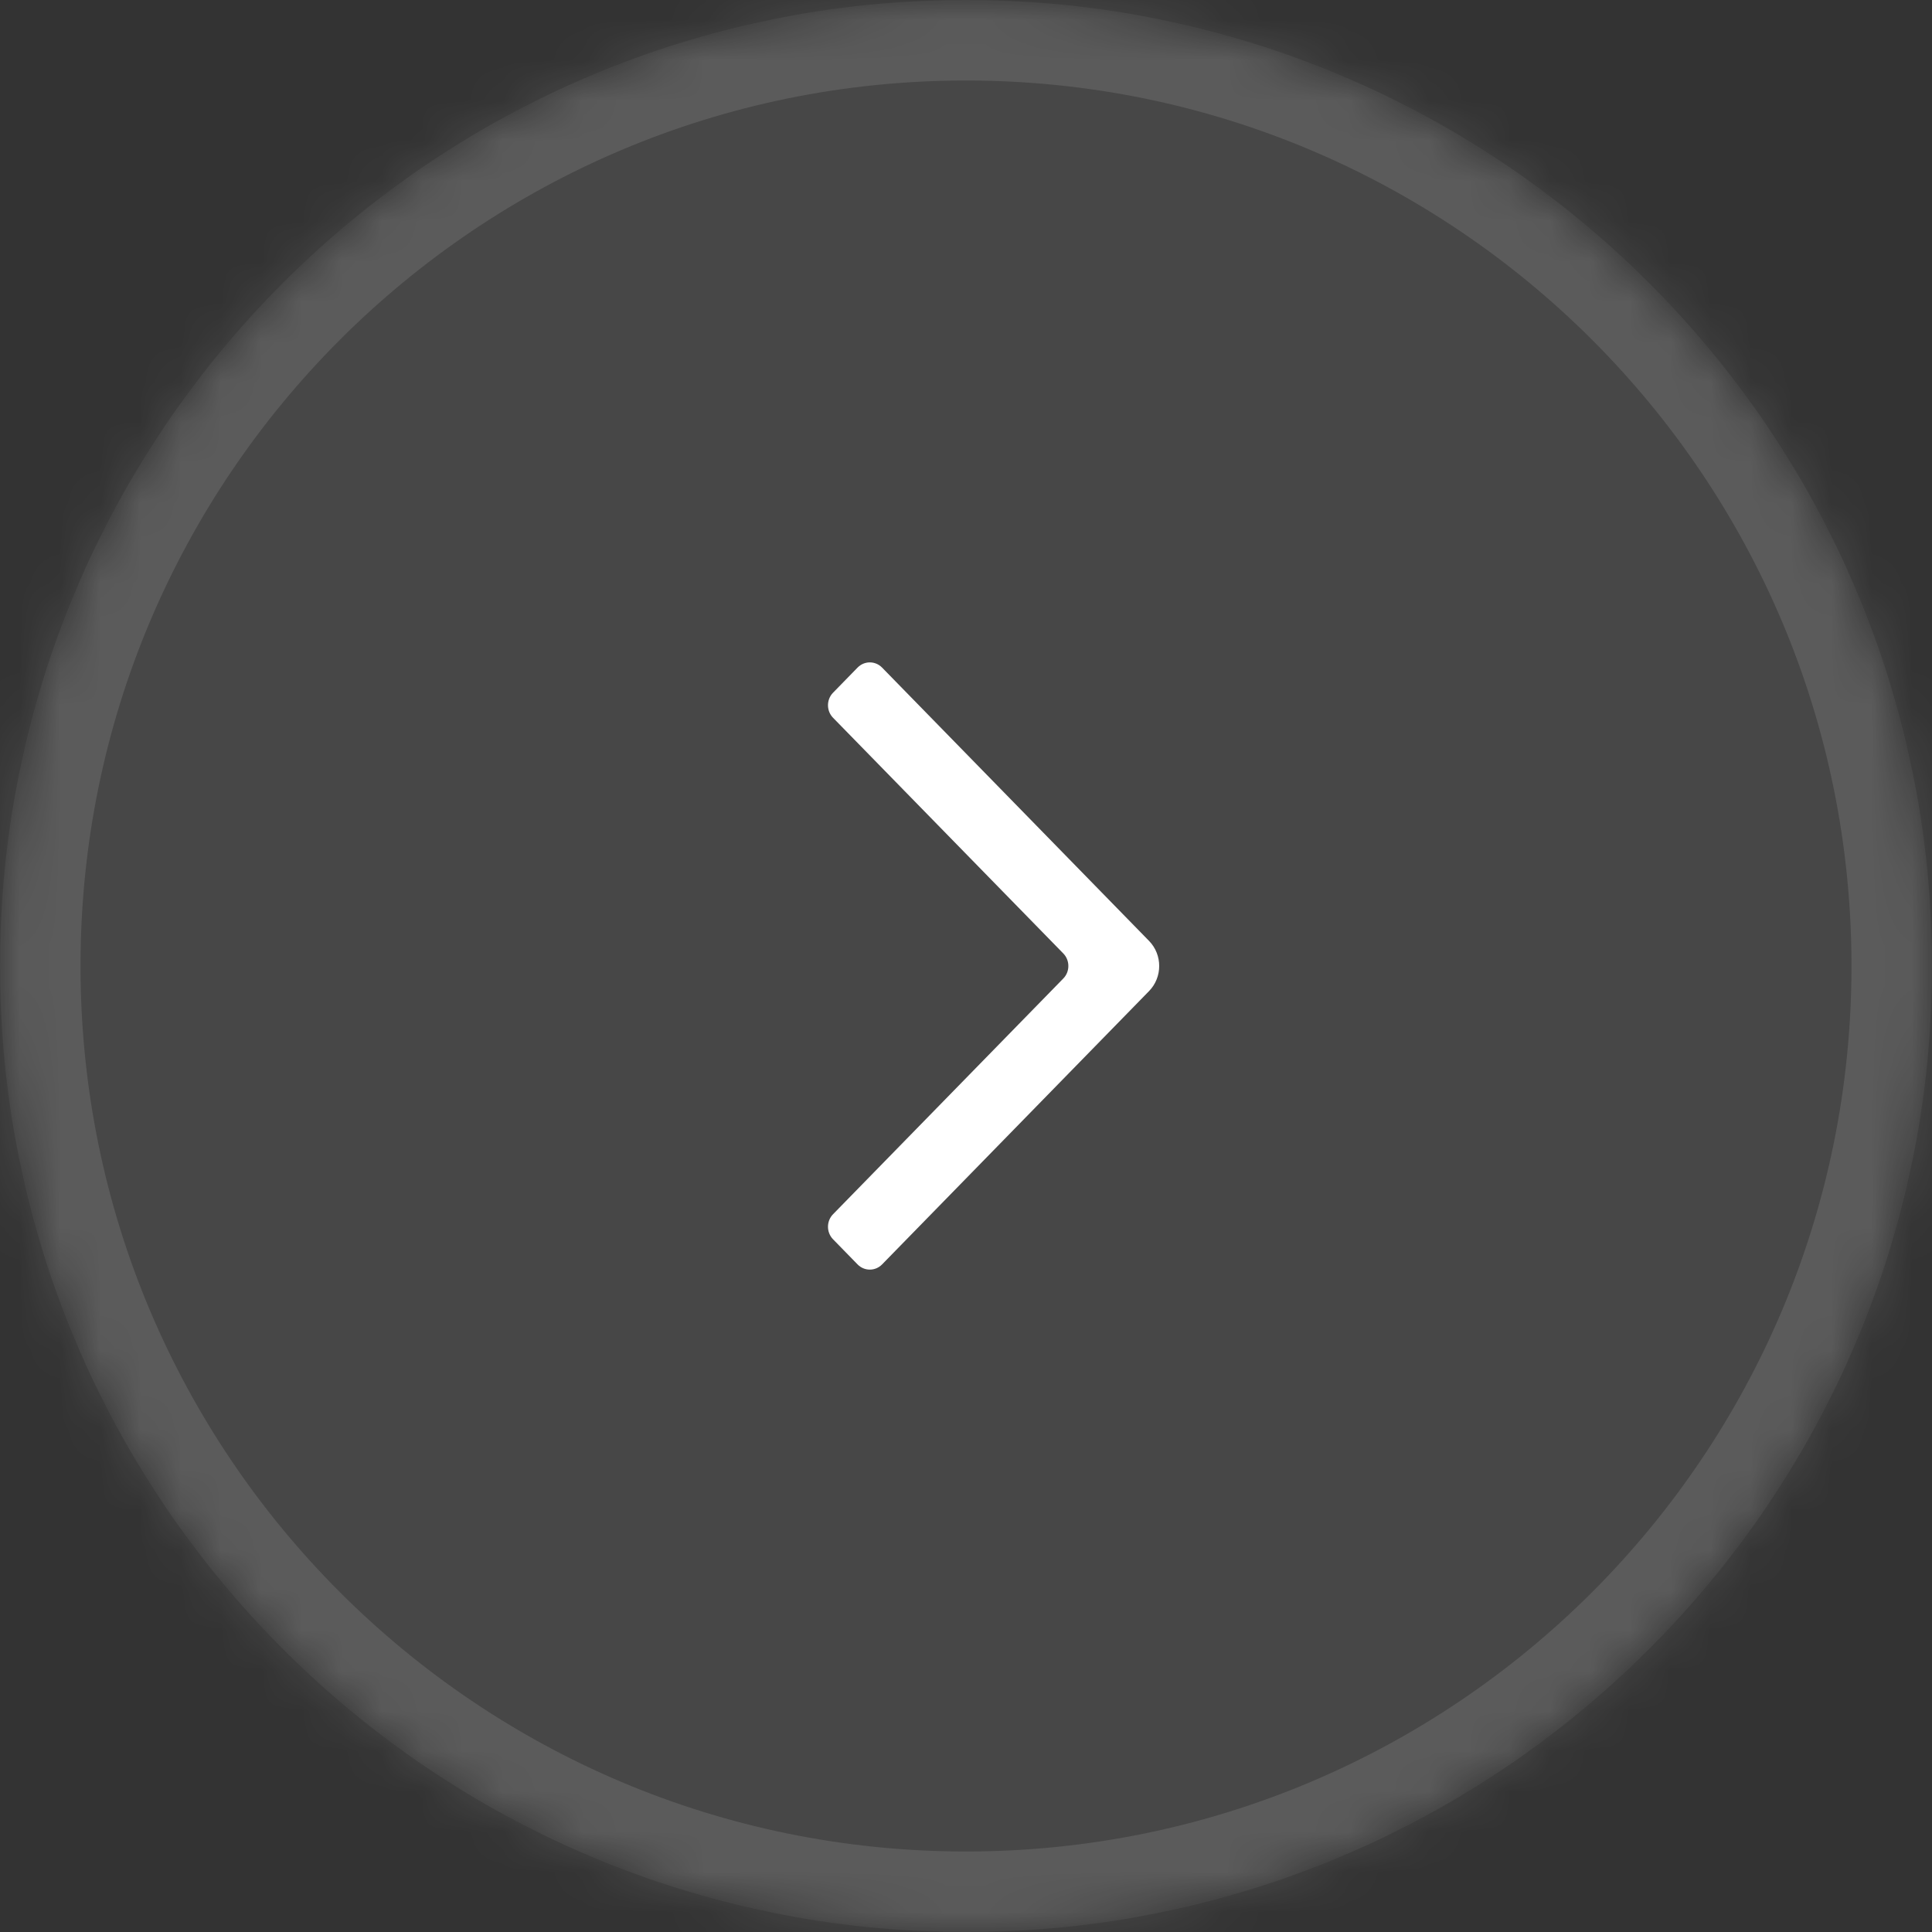 <?xml version="1.0" encoding="UTF-8" standalone="no"?>
<svg width="48px" height="48px" viewBox="0 0 48 48" version="1.1" xmlns="http://www.w3.org/2000/svg" xmlns:xlink="http://www.w3.org/1999/xlink">
    <rect x="0" y="0" width="48" height="48" fill="#333333" stroke="none"/>
    <!-- Generator: Sketch 3.7.2 (28276) - http://www.bohemiancoding.com/sketch -->
    <title>Icon</title>
    <desc>Created with Sketch.</desc>
    <defs>
        <path d="M24,48 C37.255,48 48,37.255 48,24 C48,10.745 37.255,0 24,0 C10.745,0 0,10.745 0,24 C0,37.255 10.745,48 24,48 Z" id="path-1"></path>
        <mask id="mask-2" maskContentUnits="userSpaceOnUse" maskUnits="objectBoundingBox" x="0" y="0" width="48" height="48" fill="white">
            <use xlink:href="#path-1"></use>
        </mask>
    </defs>
    <g id="Symbols" stroke="none" stroke-width="1" fill="none" fill-rule="evenodd">
        <g id="Footer" transform="translate(-969, -75)" fill="#FFFFFF">
            <g id="Icon" transform="translate(993, 99) scale(-1, 1) translate(-993, -99) translate(969, 75)">
                <use id="Oval" stroke-opacity="0.11" stroke="#FFFFFF" mask="url(#mask-2)" stroke-width="4" fill-opacity="0.1" xlink:href="#path-1"></use>
                <path d="M26.085,31.414 L19.452,24.623 C19.116,24.279 19.116,23.721 19.452,23.377 L26.085,16.586 C26.253,16.414 26.526,16.414 26.694,16.586 L27.303,17.21 C27.471,17.382 27.471,17.661 27.303,17.833 L21.583,23.688 C21.415,23.86 21.415,24.14 21.583,24.311 L27.303,30.167 C27.471,30.339 27.471,30.618 27.303,30.79 L26.694,31.414 C26.526,31.586 26.253,31.586 26.085,31.414"></path>
            </g>
        </g>
    </g>
</svg>